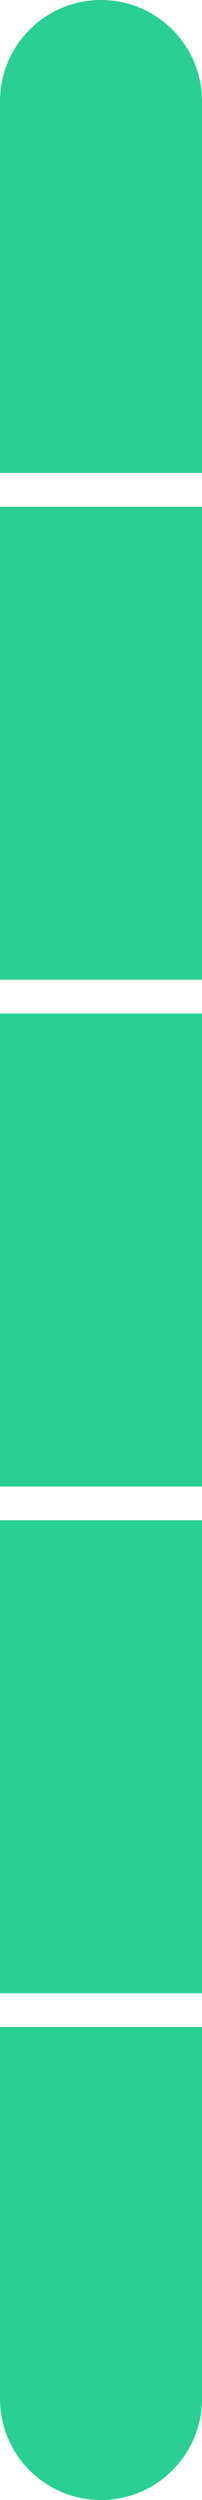 <?xml version="1.0" encoding="UTF-8"?>
<svg width="6px" height="74px" viewBox="0 0 6 74" version="1.1" xmlns="http://www.w3.org/2000/svg" xmlns:xlink="http://www.w3.org/1999/xlink">
    <title>Combined Shape</title>
    <g id="design" stroke="none" stroke-width="1" fill="none" fill-rule="evenodd">
        <g id="3b_web_visitors" transform="translate(-895, -418)" fill="#2ACF93">
            <g id="2-copy" transform="translate(881, 403)">
                <g id="score" transform="translate(14, 15)">
                    <path d="M6,60 L6,71 C6,72.657 4.657,74 3,74 C1.343,74 1.01453063e-16,72.657 0,71 L0,60 L6,60 Z M0,45 L6,45 L6,59 L0,59 L0,45 Z M0,30 L6,30 L6,44 L0,44 L0,30 Z M0,15 L6,15 L6,29 L0,29 L0,15 Z M0,3 C-2.02906125e-16,1.343 1.343,2.02906125e-16 3,0 C4.657,-3.04359188e-16 6,1.343 6,3 L6,14 L0,14 L0,3 Z" id="Combined-Shape"></path>
                </g>
            </g>
        </g>
    </g>
</svg>